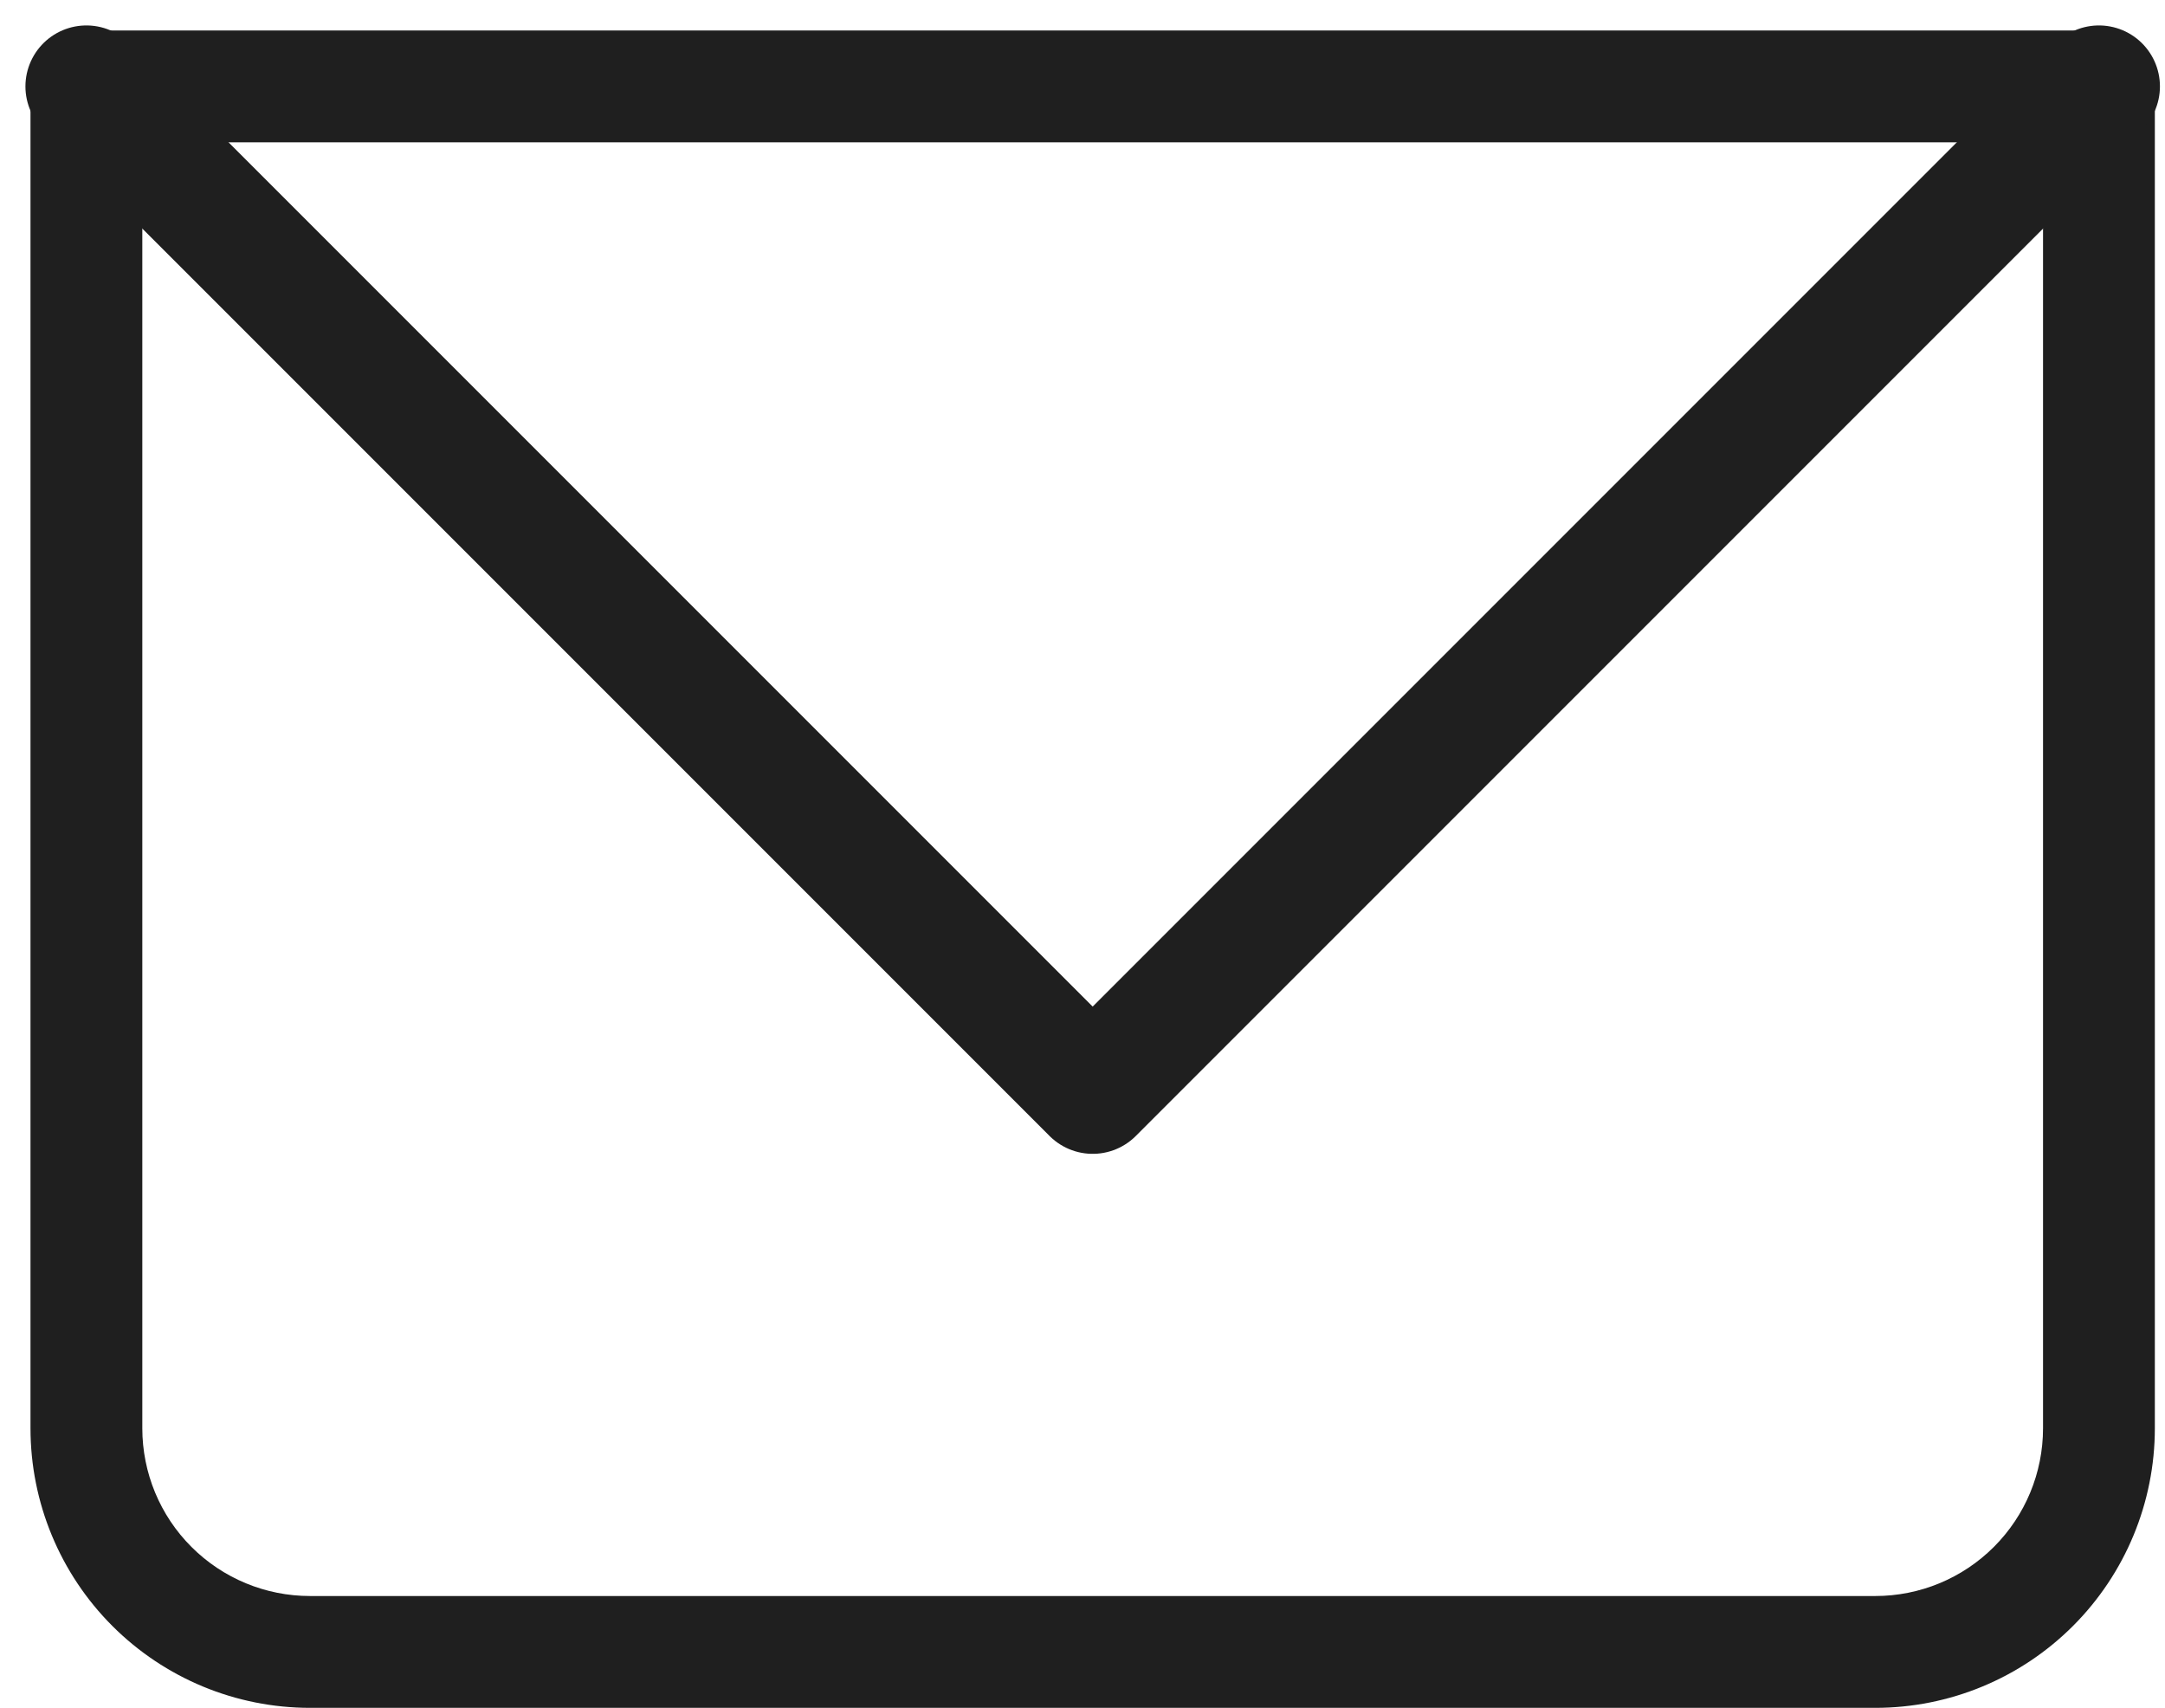 <svg width="71" height="56" viewBox="0 0 71 56" fill="none" xmlns="http://www.w3.org/2000/svg">
<path d="M2.833 2.833V1C2.347 1 1.881 1.193 1.537 1.537C1.193 1.881 1 2.347 1 2.833H2.833ZM68.833 2.833H70.667C70.667 2.347 70.474 1.881 70.13 1.537C69.786 1.193 69.32 1 68.833 1V2.833ZM2.833 4.667H68.833V1H2.833V4.667ZM67 2.833V46.833H70.667V2.833H67ZM61.5 52.333H10.167V56H61.5V52.333ZM4.667 46.833V2.833H1V46.833H4.667ZM10.167 52.333C8.708 52.333 7.309 51.754 6.278 50.722C5.246 49.691 4.667 48.292 4.667 46.833H1C1 49.264 1.966 51.596 3.685 53.315C5.404 55.034 7.736 56 10.167 56V52.333ZM67 46.833C67 48.292 66.421 49.691 65.389 50.722C64.358 51.754 62.959 52.333 61.5 52.333V56C63.931 56 66.263 55.034 67.982 53.315C69.701 51.596 70.667 49.264 70.667 46.833H67Z" fill="#1F1F1F"/>
<path d="M2.834 2.834L35.834 35.834L68.834 2.834" stroke="#1F1F1F" stroke-width="4" stroke-linecap="round" stroke-linejoin="round"/>
</svg>
